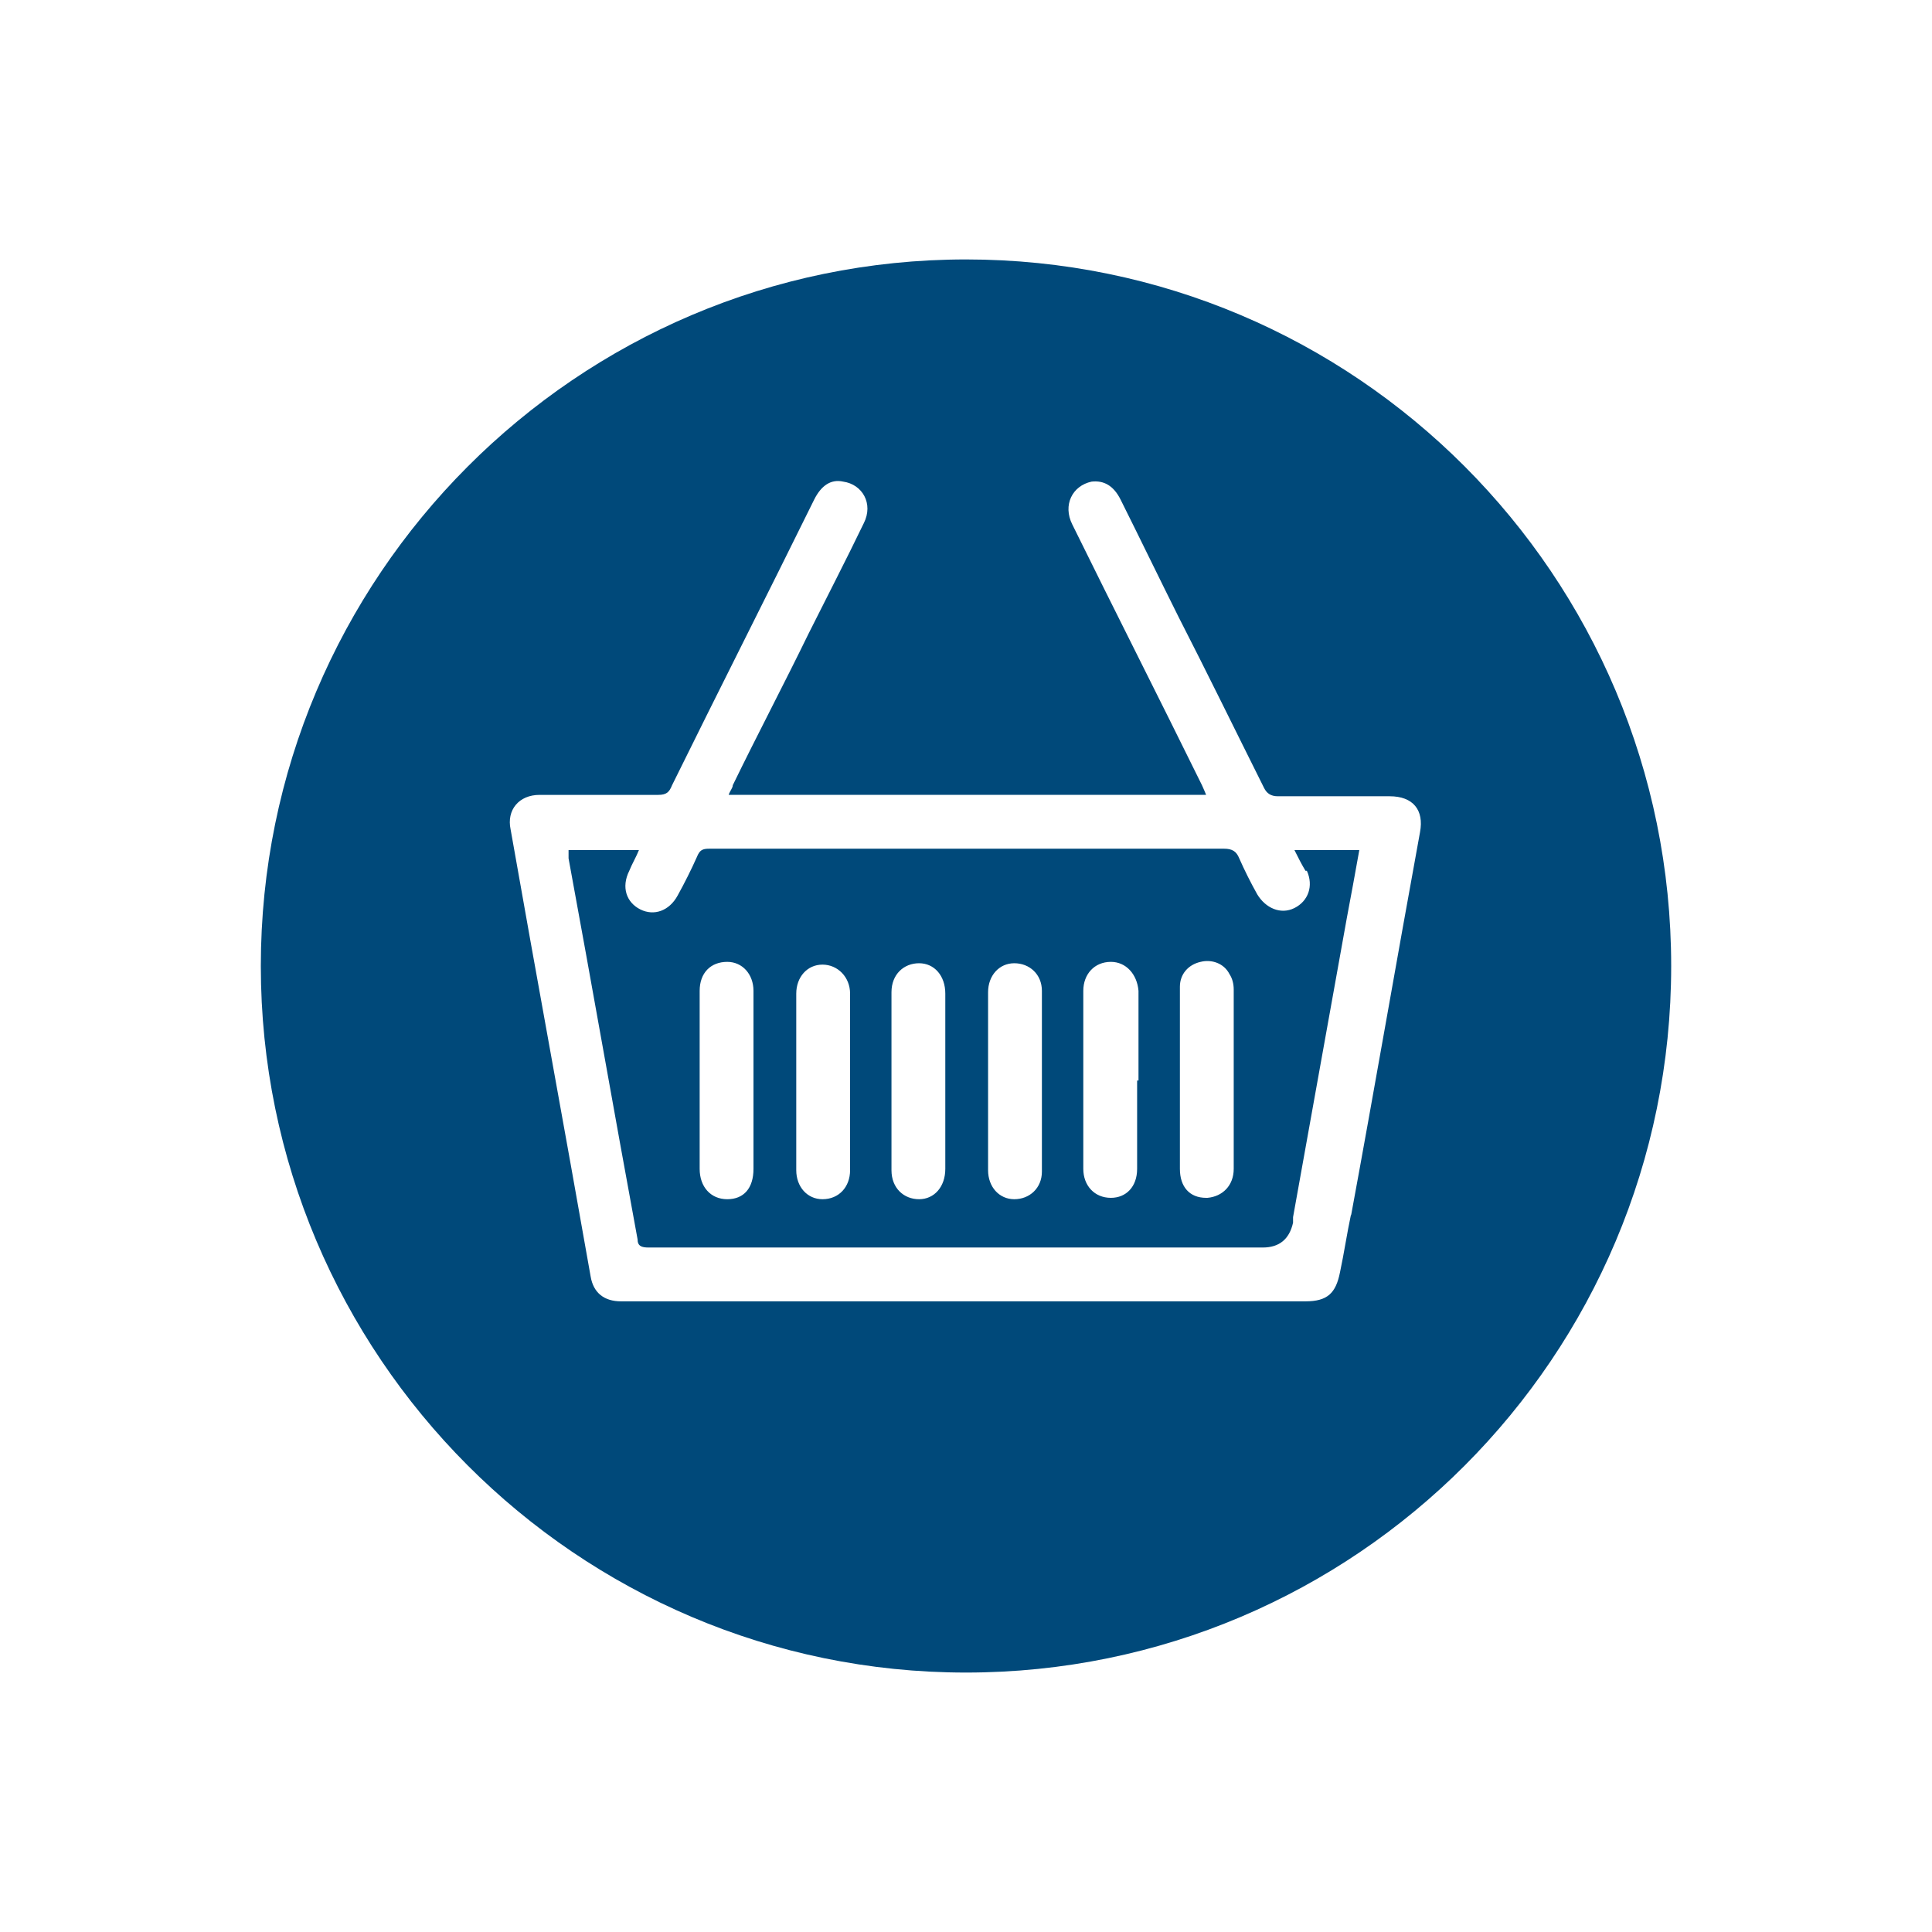 <?xml version="1.0" encoding="UTF-8"?><svg id="Supporting_Icons" xmlns="http://www.w3.org/2000/svg" viewBox="0 0 14 14"><g id="Basket-Filled"><path d="m9.47,6.31c.05.11.01.22-.09.27-.1.05-.21,0-.27-.1-.05-.09-.09-.17-.13-.26-.02-.05-.05-.07-.11-.07-.89,0-1.77,0-2.66,0-.36,0-.71,0-1.07,0-.05,0-.07.01-.09.06-.04.09-.09.19-.14.28-.06.11-.17.15-.27.1-.1-.05-.14-.16-.08-.28.02-.05.05-.1.07-.15h-.51s0,.04,0,.06c.17.92.33,1.84.5,2.76,0,.05.03.06.08.06.2,0,.41,0,.61,0,1.28,0,2.56,0,3.84,0q.18,0,.22-.18s0-.03,0-.04c.13-.72.26-1.45.39-2.17.03-.16.06-.32.09-.49h-.47c.03.06.05.1.08.15Zm-4.01,1.53c0,.21,0,.42,0,.63,0,.14-.07.22-.19.22s-.2-.09-.2-.22c0-.43,0-.86,0-1.29,0-.13.08-.21.2-.21.11,0,.19.09.19.21,0,.05,0,.11,0,.16,0,.16,0,.33,0,.49Zm.7.64c0,.12-.08.21-.2.21-.11,0-.19-.09-.19-.21,0-.11,0-.22,0-.32v-.32c0-.21,0-.43,0-.64,0-.12.08-.21.19-.21.11,0,.2.09.2.21,0,.43,0,.86,0,1.29Zm.69-.65v.64c0,.13-.08.22-.19.22-.11,0-.2-.08-.2-.21,0-.43,0-.86,0-1.29,0-.13.09-.21.2-.21.11,0,.19.09.19.22,0,.21,0,.43,0,.64Zm.7.66c0,.12-.09.2-.2.2-.11,0-.19-.09-.19-.21,0-.11,0-.22,0-.32v-.65c0-.11,0-.22,0-.32,0-.12.08-.21.19-.21.11,0,.2.08.2.2,0,.44,0,.88,0,1.31Zm.69-.66c0,.21,0,.43,0,.64,0,.13-.08.21-.19.21-.12,0-.2-.09-.2-.21,0-.43,0-.86,0-1.29,0-.12.08-.21.2-.21.11,0,.19.09.2.21,0,.22,0,.43,0,.65Zm.5.85c-.12,0-.19-.08-.19-.21,0-.22,0-.43,0-.65h0c0-.22,0-.44,0-.67,0-.09.06-.16.15-.18.08-.02.17.01.21.09.02.03.03.07.03.11,0,.43,0,.87,0,1.3,0,.12-.08.2-.19.21Z" fill="#00497a"/><path d="m7,1.88C4.18,1.88,1.89,4.18,1.89,7s2.29,5.12,5.11,5.12,5.11-2.29,5.11-5.12S9.82,1.88,7,1.88Zm2.79,6.92c-.03.14-.05.28-.08.42-.03.15-.09.21-.25.21-1.58,0-3.16,0-4.74,0-.07,0-.15,0-.22,0-.12,0-.2-.06-.22-.18-.19-1.08-.39-2.16-.58-3.24-.03-.14.06-.25.21-.25.29,0,.57,0,.86,0,.06,0,.08-.02.1-.07.34-.69.69-1.38,1.03-2.07.05-.1.12-.15.21-.13.14.02.22.16.15.3-.13.27-.27.54-.4.8-.18.37-.37.73-.55,1.1,0,.02-.02.04-.03.07h3.46s-.02-.05-.03-.07c-.31-.63-.63-1.26-.94-1.89-.07-.14,0-.28.14-.31.09-.01.16.03.21.13.14.28.28.57.42.85.21.41.41.82.62,1.24.02.04.05.06.1.06.27,0,.54,0,.81,0,.17,0,.25.1.22.26-.17.93-.33,1.86-.5,2.78Z" fill="#00497a"/></g></svg>